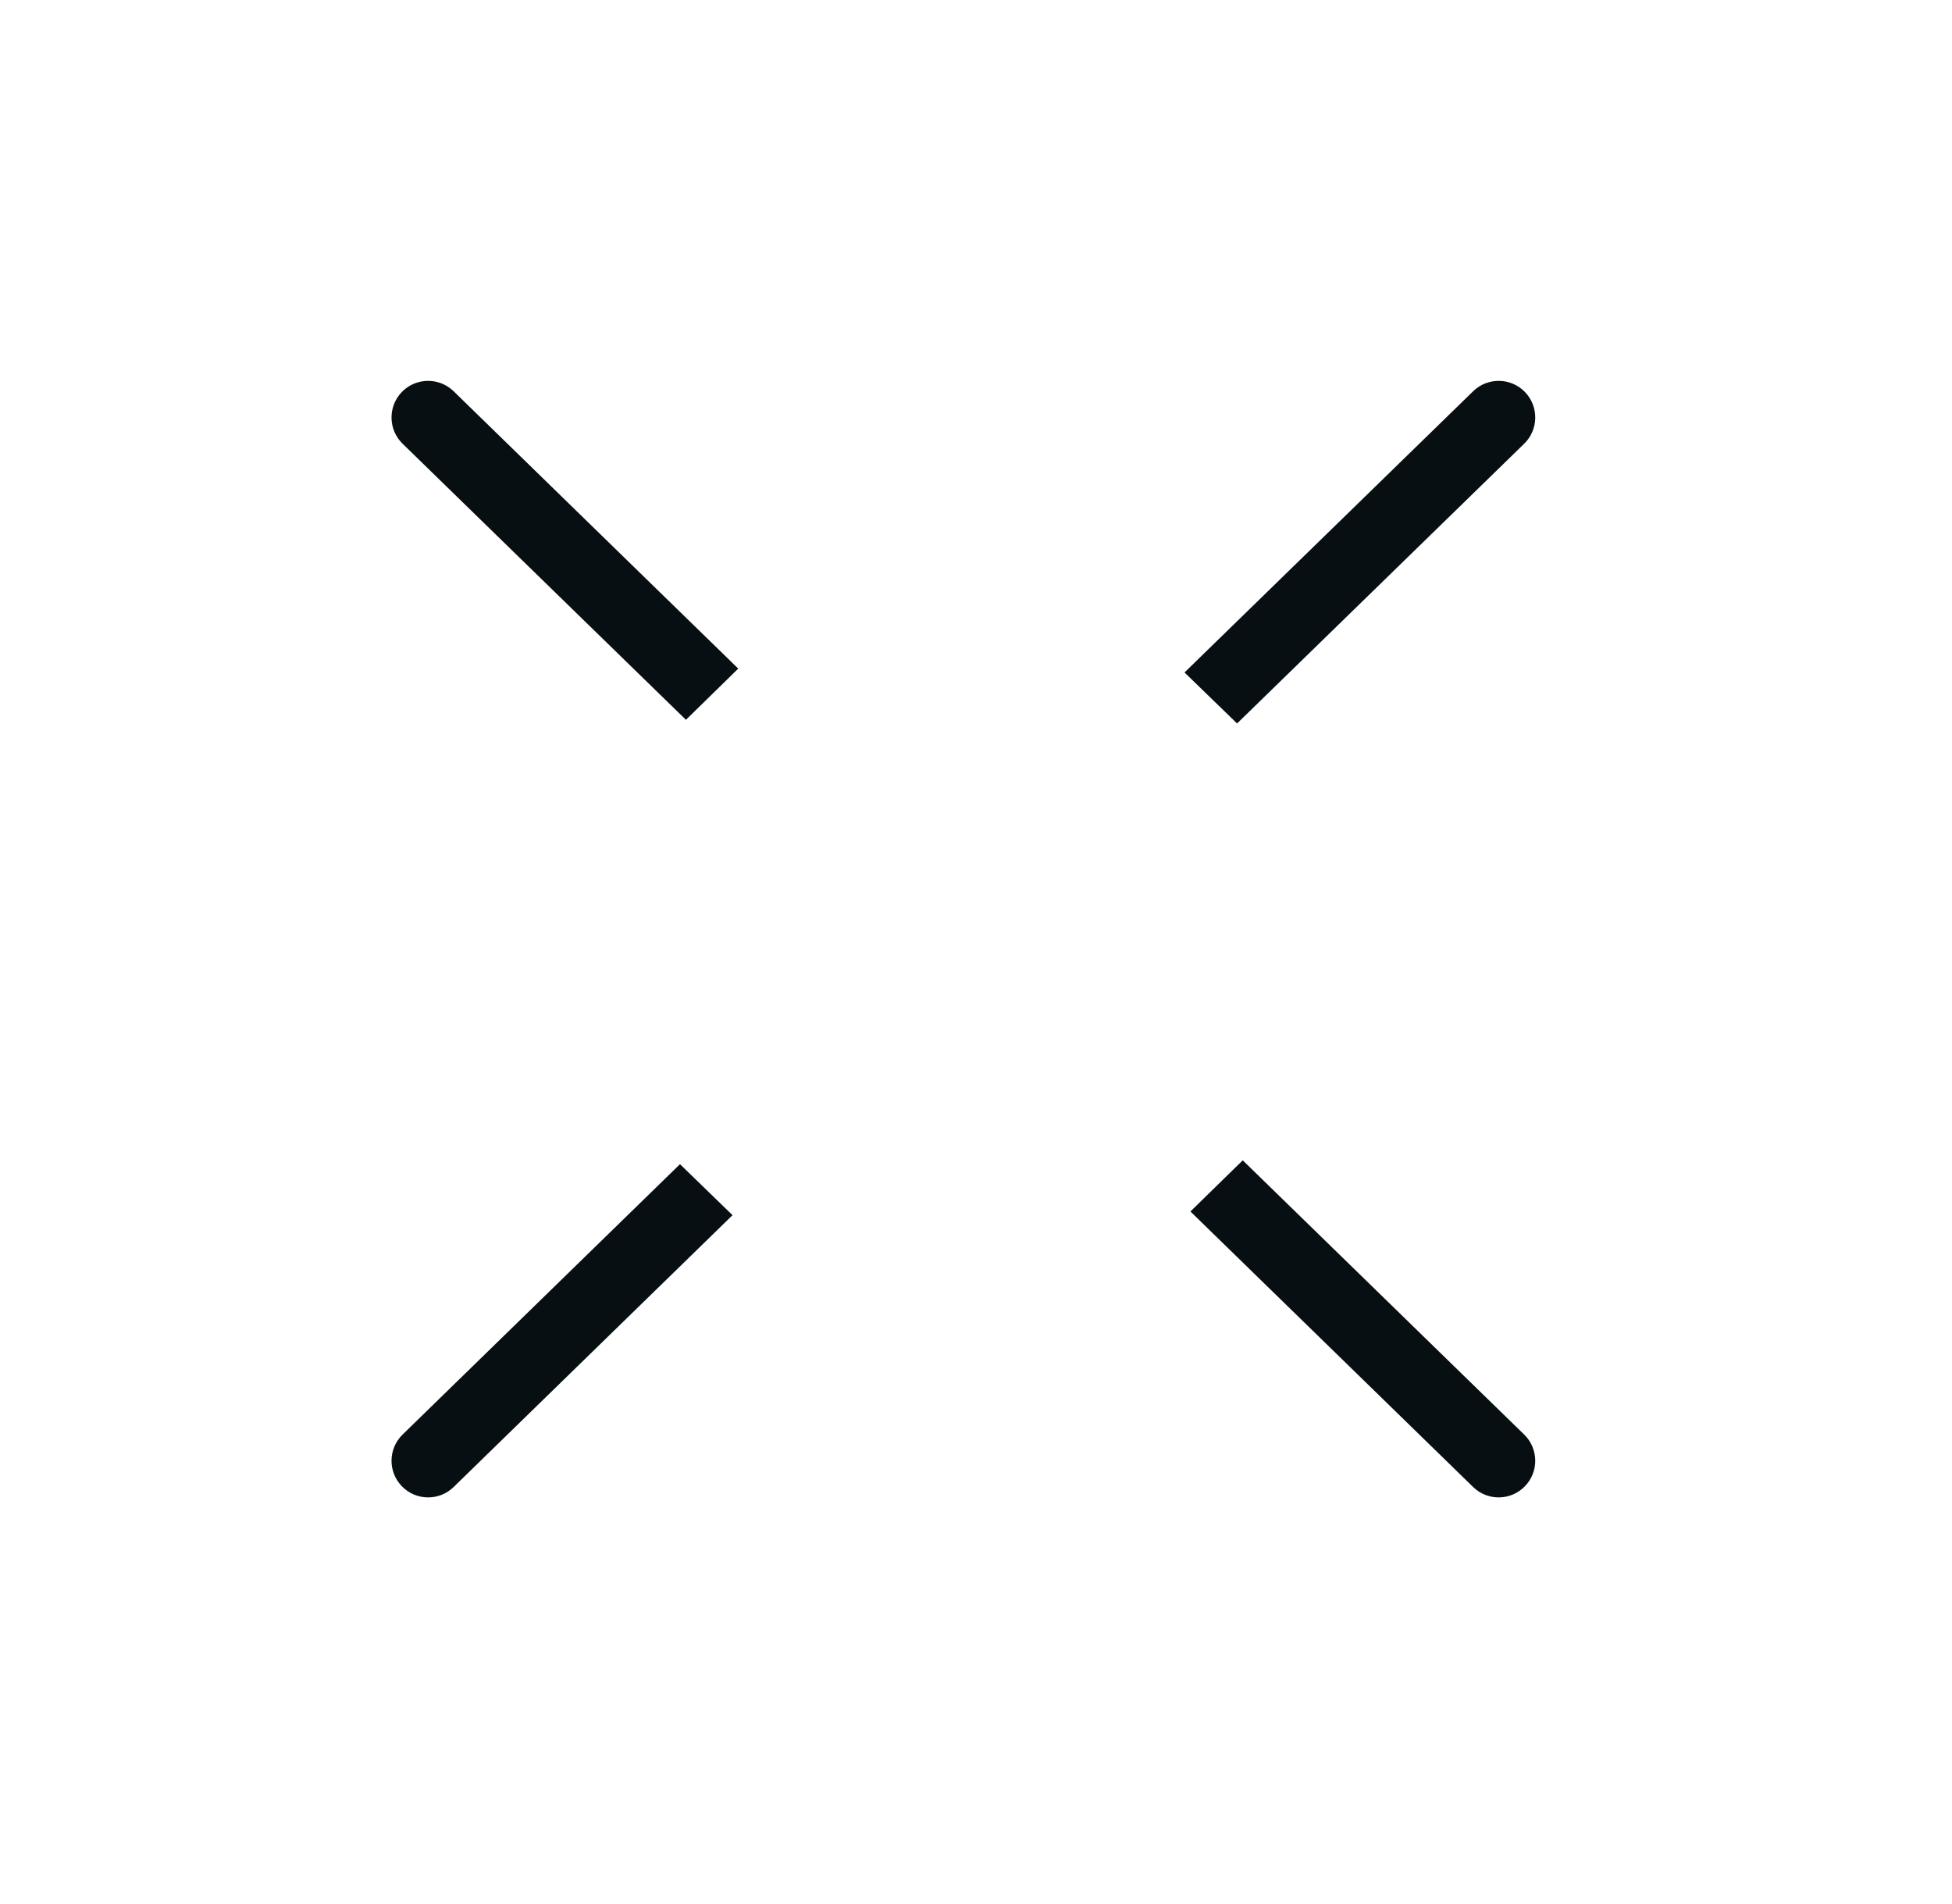 <svg width="40" height="39" viewBox="0 0 40 39" fill="none" xmlns="http://www.w3.org/2000/svg">
<path d="M15.011 24.896L9.296 30.465C9 30.754 8.525 30.748 8.236 30.451C7.947 30.155 7.953 29.68 8.249 29.391L13.934 23.851L15.011 24.896ZM31.234 29.391C31.53 29.68 31.536 30.155 31.247 30.451C30.958 30.748 30.483 30.754 30.187 30.465L24.394 24.82L25.466 23.772L31.234 29.391ZM30.187 8.016C30.483 7.727 30.958 7.733 31.247 8.029C31.536 8.326 31.53 8.801 31.234 9.09L25.35 14.822L24.273 13.777L30.187 8.016ZM8.236 8.029C8.525 7.733 8.999 7.727 9.296 8.016L15.128 13.698L14.056 14.747L8.249 9.09C7.953 8.801 7.947 8.326 8.236 8.029Z" fill="#080F12"/>
</svg>
